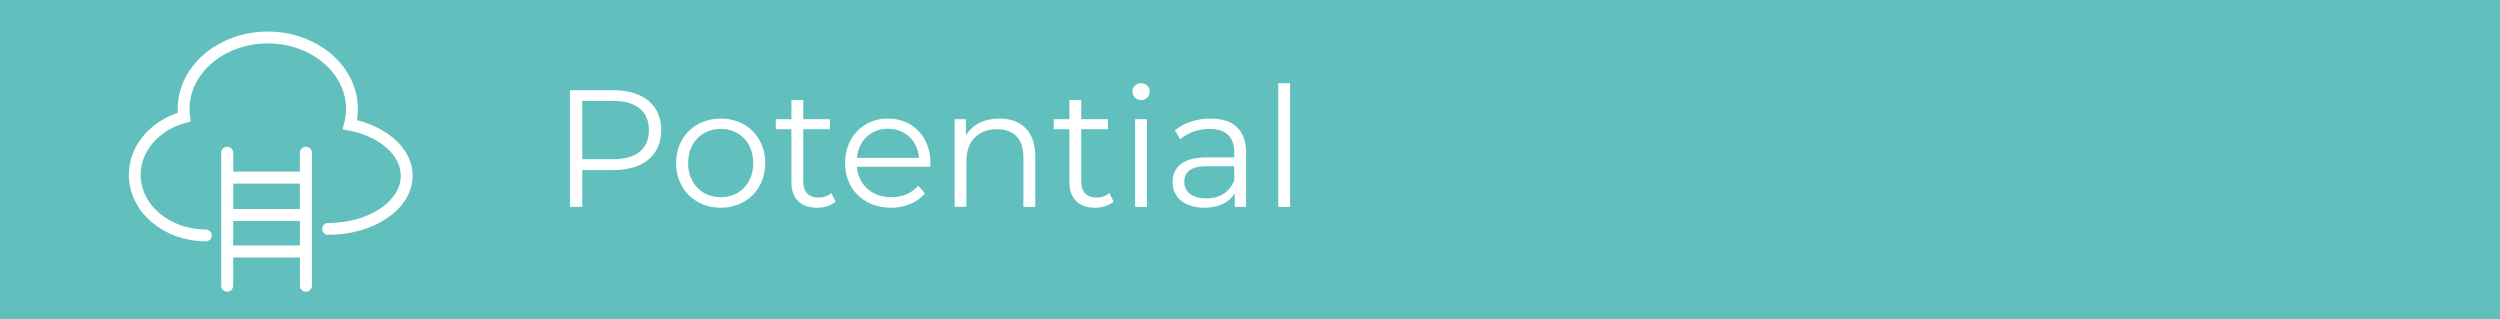 <?xml version="1.0" encoding="utf-8"?>
<!-- Generator: Adobe Illustrator 26.2.1, SVG Export Plug-In . SVG Version: 6.00 Build 0)  -->
<svg version="1.1" xmlns="http://www.w3.org/2000/svg" xmlns:xlink="http://www.w3.org/1999/xlink" x="0px" y="0px" width="900px"
	 height="115px" viewBox="0 0 900 115" style="enable-background:new 0 0 900 115;" xml:space="preserve">
<rect x="0" y="0" width="900" height="115" fill="#808080" stroke="none"/>
<style type="text/css">
	.st0{display:none;}
	.st1{display:inline;fill:#61C0BE;stroke:#312782;stroke-miterlimit:10;}
	.st2{display:inline;}
	.st3{fill:none;}
	.st4{fill:#FFFFFF;}
	.st5{fill:none;stroke:#FFFFFF;stroke-width:4.273;stroke-linecap:round;stroke-miterlimit:10;}
	.st6{fill:none;stroke:#FFFFFF;stroke-width:4.235;stroke-miterlimit:10;}
	.st7{fill:none;stroke:#FFFFFF;stroke-width:3.884;stroke-miterlimit:10;}
	.st8{fill:none;stroke:#FFFFFF;stroke-width:3.793;stroke-miterlimit:10;}
	.st9{fill:#61C0BE;stroke:#312782;stroke-miterlimit:10;}
	.st10{fill:none;stroke:#FFFFFF;stroke-width:4.261;stroke-linecap:round;stroke-miterlimit:10;}
	.st11{fill:none;stroke:#FFFFFF;stroke-width:5.118;stroke-linecap:round;stroke-miterlimit:10;}
	.st12{fill:none;stroke:#FFFFFF;stroke-width:4.265;stroke-miterlimit:10;}
	.st13{fill:none;stroke:#FFFFFF;stroke-width:2.606;stroke-miterlimit:10;}
	.st14{fill:none;stroke:#FFFFFF;stroke-width:4.157;stroke-miterlimit:10;}
	.st15{fill:none;stroke:#FFFFFF;stroke-width:3.011;stroke-miterlimit:10;}
	.st16{fill:none;stroke:#FFFFFF;stroke-width:3.481;stroke-miterlimit:10;}
	.st17{fill:none;stroke:#FFFFFF;stroke-width:2.089;stroke-miterlimit:10;}
	.st18{fill:none;stroke:#FFFFFF;stroke-width:3.74;stroke-miterlimit:10;}
	.st19{fill:none;stroke:#FFFFFF;stroke-width:3.74;stroke-linecap:round;stroke-miterlimit:10;}
	.st20{fill:none;stroke:#FFFFFF;stroke-width:3.896;stroke-linecap:round;stroke-miterlimit:10;}
</style>
<g id="No_Jargon" class="st0">
	<rect x="-13" y="-8" class="st1" width="930" height="132"/>
	<g class="st2">
		<rect x="198.33" y="29.96" class="st3" width="691.67" height="79"/>
		<path class="st4" d="M240.27,32.48v42h-3.66l-27-34.08v34.08h-4.44v-42h3.66l27.06,34.08V32.48H240.27z"/>
		<path class="st4" d="M249.87,58.7c0-9.36,6.84-16.02,16.08-16.02s16.02,6.66,16.02,16.02s-6.78,16.08-16.02,16.08
			S249.87,68.06,249.87,58.7z M277.65,58.7c0-7.38-4.98-12.3-11.7-12.3s-11.76,4.92-11.76,12.3c0,7.38,5.04,12.3,11.76,12.3
			S277.65,66.08,277.65,58.7z"/>
		<path class="st4" d="M300.15,68.84l2.64-3c2.28,3.36,5.34,5.16,9.06,5.16c5.16,0,7.8-3.06,7.8-9.24V36.32h-15.36v-3.84h19.74v29.1
			c0,8.88-4.2,13.26-12.24,13.26C307.05,74.84,302.73,72.68,300.15,68.84z"/>
		<path class="st4" d="M360.27,54.92v19.56h-4.08v-4.92c-1.92,3.24-5.64,5.22-10.86,5.22c-7.14,0-11.52-3.72-11.52-9.18
			c0-4.86,3.12-8.94,12.18-8.94h10.02v-1.92c0-5.4-3.06-8.34-8.94-8.34c-4.08,0-7.92,1.44-10.5,3.72l-1.92-3.18
			c3.18-2.7,7.86-4.26,12.84-4.26C355.65,42.68,360.27,46.76,360.27,54.92z M356.01,65v-5.16h-9.9c-6.12,0-8.1,2.4-8.1,5.64
			c0,3.66,2.94,5.94,7.98,5.94C350.79,71.42,354.33,69.14,356.01,65z"/>
		<path class="st4" d="M387.75,42.68v4.14c-0.36,0-0.72-0.06-1.02-0.06c-6.6,0-10.62,4.2-10.62,11.64v16.08h-4.26V42.92h4.08v6.18
			C377.91,44.9,381.93,42.68,387.75,42.68z"/>
		<path class="st4" d="M424.35,42.92v27.72c0,10.86-5.34,15.78-15.78,15.78c-5.76,0-11.4-1.74-14.7-4.86l2.16-3.24
			c3,2.7,7.56,4.32,12.42,4.32c7.98,0,11.64-3.66,11.64-11.46v-4.02c-2.64,4.02-7.14,6.12-12.3,6.12c-9,0-15.84-6.3-15.84-15.36
			c0-9.06,6.84-15.24,15.84-15.24c5.28,0,9.84,2.16,12.48,6.3v-6.06H424.35z M420.21,57.92c0-6.84-5.04-11.52-12-11.52
			c-6.96,0-11.94,4.68-11.94,11.52s4.98,11.58,11.94,11.58C415.17,69.5,420.21,64.76,420.21,57.92z"/>
		<path class="st4" d="M433.11,58.7c0-9.36,6.84-16.02,16.08-16.02c9.24,0,16.02,6.66,16.02,16.02s-6.78,16.08-16.02,16.08
			C439.95,74.78,433.11,68.06,433.11,58.7z M460.89,58.7c0-7.38-4.98-12.3-11.7-12.3c-6.72,0-11.76,4.92-11.76,12.3
			c0,7.38,5.04,12.3,11.76,12.3C455.91,71,460.89,66.08,460.89,58.7z"/>
		<path class="st4" d="M502.95,56.18v18.3h-4.26V56.6c0-6.66-3.48-10.08-9.48-10.08c-6.78,0-11.04,4.2-11.04,11.4v16.56h-4.26V42.92
			h4.08v5.82c2.28-3.84,6.54-6.06,12-6.06C497.67,42.68,502.95,47.12,502.95,56.18z"/>
	</g>
	<g class="st2">
		<path class="st5" d="M47.48,44.37c0,15.54,22.92,28.13,51.2,28.13c2.09,0,4.16-0.07,6.2-0.21c1.51-0.1,2.34,1.74,1.26,2.81
			c-1.85,1.84-3.79,3.67-5.81,5.49c-7.23,6.49-20.52,15.25-23.72,17.33c-0.15,0.1-0.06,0.35,0.12,0.32
			c4.5-0.81,26.37-5.27,39.76-17.29c4.73-4.25,8.82-8.73,12.15-13.15c0.44-0.58,1.01-1.03,1.68-1.32
			c11.9-5.15,19.55-13.14,19.55-22.11c0-15.54-22.92-28.13-51.2-28.13C70.4,16.24,47.48,28.83,47.48,44.37"/>
		<g>
			<path class="st4" d="M69.55,41.65h-3.84c-1.47,0-2.15-1.07-2.15-2.15c0-1.07,0.67-2.15,2.15-2.15h4.46l0.98-7.19
				c0.22-1.61,0.89-2.15,2.23-2.15c1.07,0,2.05,0.72,2.05,1.79c0,0.67,0,0.36-0.09,1.07l-0.89,6.47h4.28l0.98-7.19
				c0.22-1.61,0.89-2.15,2.23-2.15c1.07,0,2.05,0.72,2.05,1.79c0,0.67,0,0.36-0.09,1.07l-0.89,6.47h3.83c1.47,0,2.15,1.07,2.15,2.15
				c0,1.07-0.67,2.15-2.15,2.15H82.4l-0.72,5.08h3.84c1.47,0,2.15,1.07,2.15,2.15c0,1.07-0.67,2.15-2.15,2.15h-4.46l-0.98,7.19
				c-0.22,1.61-0.89,2.15-2.23,2.15c-1.07,0-2.05-0.72-2.05-1.79c0-0.67,0-0.36,0.09-1.07l0.89-6.47h-4.28L71.5,58.2
				c-0.22,1.61-0.89,2.15-2.23,2.15c-1.07,0-2.05-0.72-2.05-1.79c0-0.67,0-0.36,0.09-1.07l0.89-6.47h-3.84
				c-1.47,0-2.15-1.07-2.15-2.15c0-1.07,0.67-2.15,2.15-2.15h4.46L69.55,41.65z M73.16,46.73h4.24l0.72-5.08h-4.25L73.16,46.73z"/>
			<path class="st4" d="M92.97,57.13c0-1.92,1.56-3.48,3.48-3.48c1.92,0,3.48,1.56,3.48,3.48s-1.56,3.48-3.48,3.48
				C94.53,60.61,92.97,59.05,92.97,57.13z M93.23,30.8c0-1.87,1.38-3.03,3.21-3.03c1.79,0,3.21,1.2,3.21,3.03v17.18
				c0,1.83-1.43,3.03-3.21,3.03c-1.83,0-3.21-1.16-3.21-3.03V30.8z"/>
			<path class="st4" d="M105.28,35c0-3.88,2.9-7.23,6.87-7.23s6.87,3.35,6.87,7.23s-2.9,7.19-6.87,7.19
				C108.18,42.19,105.28,38.88,105.28,35z M114.48,35c0-1.43-0.85-2.67-2.32-2.67s-2.32,1.25-2.32,2.67s0.85,2.63,2.32,2.63
				C113.63,37.63,114.48,36.43,114.48,35z M125.32,28.93c0.58-1.12,1.03-1.43,2.05-1.43c1.38,0,2.63,1.12,2.63,2.5
				c0,0.36,0,0.67-0.36,1.34l-14.99,28.07c-0.67,0.94-0.94,1.47-2.01,1.47c-1.16,0-2.55-1.12-2.55-2.45c0-0.67,0.26-1.29,0.44-1.65
				L125.32,28.93z M120.99,53.43c0-3.88,2.9-7.23,6.87-7.23c3.97,0,6.87,3.35,6.87,7.23s-2.9,7.19-6.87,7.19
				C123.89,60.61,120.99,57.31,120.99,53.43z M130.19,53.43c0-1.43-0.85-2.67-2.32-2.67s-2.32,1.25-2.32,2.67s0.85,2.63,2.32,2.63
				C129.33,56.07,130.19,54.86,130.19,53.43z"/>
		</g>
		<g>
		</g>
		<g>
		</g>
		<g>
		</g>
		<g>
		</g>
		<g>
		</g>
		<g>
		</g>
	</g>
</g>
<g id="paragraph" class="st0">
	<rect x="-13" y="-8" class="st1" width="930" height="132"/>
	<g class="st2">
		<rect x="198.33" y="29.96" class="st3" width="691.67" height="79"/>
		<path class="st4" d="M238.05,46.88c0,8.94-6.48,14.34-17.16,14.34h-11.28v13.26h-4.44v-42h15.72
			C231.57,32.48,238.05,37.88,238.05,46.88z M233.61,46.88c0-6.72-4.44-10.56-12.84-10.56h-11.16v21h11.16
			C229.17,57.32,233.61,53.48,233.61,46.88z"/>
		<path class="st4" d="M270.27,54.92v19.56h-4.08v-4.92c-1.92,3.24-5.64,5.22-10.86,5.22c-7.14,0-11.52-3.72-11.52-9.18
			c0-4.86,3.12-8.94,12.18-8.94h10.02v-1.92c0-5.4-3.06-8.34-8.94-8.34c-4.08,0-7.92,1.44-10.5,3.72l-1.92-3.18
			c3.18-2.7,7.86-4.26,12.84-4.26C265.65,42.68,270.27,46.76,270.27,54.92z M266.01,65v-5.16h-9.9c-6.12,0-8.1,2.4-8.1,5.64
			c0,3.66,2.94,5.94,7.98,5.94C260.79,71.42,264.33,69.14,266.01,65z"/>
		<path class="st4" d="M297.75,42.68v4.14c-0.36,0-0.72-0.06-1.02-0.06c-6.6,0-10.62,4.2-10.62,11.64v16.08h-4.26V42.92h4.08v6.18
			C287.91,44.9,291.93,42.68,297.75,42.68z"/>
		<path class="st4" d="M329.19,54.92v19.56h-4.08v-4.92c-1.92,3.24-5.64,5.22-10.86,5.22c-7.14,0-11.52-3.72-11.52-9.18
			c0-4.86,3.12-8.94,12.18-8.94h10.02v-1.92c0-5.4-3.06-8.34-8.94-8.34c-4.08,0-7.92,1.44-10.5,3.72l-1.92-3.18
			c3.18-2.7,7.86-4.26,12.84-4.26C324.57,42.68,329.19,46.76,329.19,54.92z M324.93,65v-5.16h-9.9c-6.12,0-8.1,2.4-8.1,5.64
			c0,3.66,2.94,5.94,7.98,5.94C319.71,71.42,323.25,69.14,324.93,65z"/>
		<path class="st4" d="M370.11,42.92v27.72c0,10.86-5.34,15.78-15.78,15.78c-5.76,0-11.4-1.74-14.7-4.86l2.16-3.24
			c3,2.7,7.56,4.32,12.42,4.32c7.98,0,11.64-3.66,11.64-11.46v-4.02c-2.64,4.02-7.14,6.12-12.3,6.12c-9,0-15.84-6.3-15.84-15.36
			c0-9.06,6.84-15.24,15.84-15.24c5.28,0,9.84,2.16,12.48,6.3v-6.06H370.11z M365.97,57.92c0-6.84-5.04-11.52-12-11.52
			c-6.96,0-11.94,4.68-11.94,11.52s4.98,11.58,11.94,11.58C360.93,69.5,365.97,64.76,365.97,57.92z"/>
		<path class="st4" d="M397.95,42.68v4.14c-0.36,0-0.72-0.06-1.02-0.06c-6.6,0-10.62,4.2-10.62,11.64v16.08h-4.26V42.92h4.08v6.18
			C388.11,44.9,392.13,42.68,397.95,42.68z"/>
		<path class="st4" d="M429.39,54.92v19.56h-4.08v-4.92c-1.92,3.24-5.64,5.22-10.86,5.22c-7.14,0-11.52-3.72-11.52-9.18
			c0-4.86,3.12-8.94,12.18-8.94h10.02v-1.92c0-5.4-3.06-8.34-8.94-8.34c-4.08,0-7.92,1.44-10.5,3.72l-1.92-3.18
			c3.18-2.7,7.86-4.26,12.84-4.26C424.77,42.68,429.39,46.76,429.39,54.92z M425.13,65v-5.16h-9.9c-6.12,0-8.1,2.4-8.1,5.64
			c0,3.66,2.94,5.94,7.98,5.94C419.91,71.42,423.45,69.14,425.13,65z"/>
		<path class="st4" d="M472.95,58.7c0,9.6-6.72,16.08-15.72,16.08c-5.04,0-9.36-2.16-12-6.24v17.58h-4.26v-43.2h4.08v6.24
			c2.58-4.2,6.96-6.48,12.18-6.48C466.23,42.68,472.95,49.16,472.95,58.7z M468.69,58.7c0-7.32-5.1-12.3-11.76-12.3
			c-6.72,0-11.76,4.98-11.76,12.3c0,7.38,5.04,12.3,11.76,12.3C463.59,71,468.69,66.08,468.69,58.7z"/>
		<path class="st4" d="M510.69,56.18v18.3h-4.26V56.6c0-6.66-3.48-10.08-9.48-10.08c-6.78,0-11.04,4.2-11.04,11.4v16.56h-4.26V29.96
			h4.26v18.48c2.34-3.66,6.48-5.76,11.82-5.76C505.41,42.68,510.69,47.12,510.69,56.18z"/>
		<path class="st4" d="M534.87,69.38l1.74-3.42c3,2.94,8.34,5.1,13.86,5.1c7.86,0,11.28-3.3,11.28-7.44
			c0-11.52-25.86-4.44-25.86-19.98c0-6.18,4.8-11.52,15.48-11.52c4.74,0,9.66,1.38,13.02,3.72l-1.5,3.54
			c-3.6-2.34-7.8-3.48-11.52-3.48c-7.68,0-11.1,3.42-11.1,7.62c0,11.52,25.86,4.56,25.86,19.86c0,6.18-4.92,11.46-15.66,11.46
			C544.17,74.84,537.99,72.62,534.87,69.38z"/>
		<path class="st4" d="M573.93,32.96c0-1.62,1.38-3,3.12-3s3.12,1.32,3.12,2.94c0,1.74-1.32,3.12-3.12,3.12
			C575.31,36.02,573.93,34.64,573.93,32.96z M574.89,42.92h4.26v31.56h-4.26V42.92z"/>
		<path class="st4" d="M620.25,42.92v27.72c0,10.86-5.34,15.78-15.78,15.78c-5.76,0-11.4-1.74-14.7-4.86l2.16-3.24
			c3,2.7,7.56,4.32,12.42,4.32c7.98,0,11.64-3.66,11.64-11.46v-4.02c-2.64,4.02-7.14,6.12-12.3,6.12c-9,0-15.84-6.3-15.84-15.36
			c0-9.06,6.84-15.24,15.84-15.24c5.28,0,9.84,2.16,12.48,6.3v-6.06H620.25z M616.11,57.92c0-6.84-5.04-11.52-12-11.52
			c-6.96,0-11.94,4.68-11.94,11.52s4.98,11.58,11.94,11.58C611.07,69.5,616.11,64.76,616.11,57.92z"/>
		<path class="st4" d="M661.22,56.18v18.3h-4.26V56.6c0-6.66-3.48-10.08-9.48-10.08c-6.78,0-11.04,4.2-11.04,11.4v16.56h-4.26V42.92
			h4.08v5.82c2.28-3.84,6.54-6.06,12-6.06C655.95,42.68,661.22,47.12,661.22,56.18z"/>
		<path class="st4" d="M704.78,58.7c0,9.6-6.72,16.08-15.72,16.08c-5.04,0-9.36-2.16-12-6.24v17.58h-4.26v-43.2h4.08v6.24
			c2.58-4.2,6.96-6.48,12.18-6.48C698.06,42.68,704.78,49.16,704.78,58.7z M700.52,58.7c0-7.32-5.1-12.3-11.76-12.3
			c-6.72,0-11.76,4.98-11.76,12.3c0,7.38,5.04,12.3,11.76,12.3C695.42,71,700.52,66.08,700.52,58.7z"/>
		<path class="st4" d="M710.3,58.7c0-9.36,6.84-16.02,16.08-16.02c9.24,0,16.02,6.66,16.02,16.02s-6.78,16.08-16.02,16.08
			C717.14,74.78,710.3,68.06,710.3,58.7z M738.08,58.7c0-7.38-4.98-12.3-11.7-12.3s-11.76,4.92-11.76,12.3
			c0,7.38,5.04,12.3,11.76,12.3S738.08,66.08,738.08,58.7z"/>
		<path class="st4" d="M746.72,70.88l1.92-3.36c2.52,1.98,6.78,3.54,11.22,3.54c6,0,8.46-2.04,8.46-5.16
			c0-8.22-20.46-1.74-20.46-14.22c0-5.16,4.44-9,12.48-9c4.08,0,8.52,1.14,11.16,2.94l-1.86,3.42c-2.76-1.92-6.06-2.7-9.3-2.7
			c-5.7,0-8.22,2.22-8.22,5.22c0,8.52,20.46,2.1,20.46,14.22c0,5.46-4.8,9-13.02,9C754.34,74.78,749.3,73.1,746.72,70.88z"/>
		<path class="st4" d="M797.06,72.56c-1.68,1.5-4.2,2.22-6.66,2.22c-5.94,0-9.24-3.36-9.24-9.18V46.52h-5.64v-3.6h5.64v-6.9h4.26
			v6.9h9.6v3.6h-9.6v18.84c0,3.72,1.92,5.76,5.46,5.76c1.74,0,3.48-0.54,4.68-1.62L797.06,72.56z"/>
		<path class="st4" d="M800.42,70.88l1.92-3.36c2.52,1.98,6.78,3.54,11.22,3.54c6,0,8.46-2.04,8.46-5.16
			c0-8.22-20.46-1.74-20.46-14.22c0-5.16,4.44-9,12.48-9c4.08,0,8.52,1.14,11.16,2.94l-1.86,3.42c-2.76-1.92-6.06-2.7-9.3-2.7
			c-5.7,0-8.22,2.22-8.22,5.22c0,8.52,20.46,2.1,20.46,14.22c0,5.46-4.8,9-13.02,9C808.04,74.78,803,73.1,800.42,70.88z"/>
	</g>
	<g class="st2">
		<g>
			<path class="st6" d="M92.93,19.25H59.95c-2.73,0-4.95,2.21-4.95,4.95v18.48c0,2.73,2.21,4.95,4.95,4.95h32.98"/>
			<path class="st6" d="M106.05,47.63h30.34c0.88,0,1.74-0.24,2.5-0.68l15.76-9.24c3.26-1.91,3.26-6.62,0-8.53l-15.76-9.24
				c-0.76-0.45-1.62-0.68-2.5-0.68h-30.34"/>
			<path class="st6" d="M92.93,95.21c0,3.63,2.94,6.56,6.56,6.56c3.62,0,6.56-2.94,6.56-6.56V47.63H92.93V95.21z"/>
			<path class="st6" d="M106.05,18.64c0-3.63-2.94-6.56-6.56-6.56s-6.56,2.94-6.56,6.56v0.61h13.11
				C106.05,19.25,106.05,18.64,106.05,18.64z"/>
		</g>
		<g>
		</g>
		<g>
		</g>
		<g>
		</g>
		<g>
		</g>
		<g>
		</g>
		<g>
		</g>
	</g>
</g>
<g id="relationships" class="st0">
	<rect x="-13" y="-8" class="st1" width="930" height="132"/>
	<g class="st2">
		<rect x="198.33" y="29.96" class="st3" width="691.67" height="79"/>
		<path class="st4" d="M233.85,74.48l-9.6-13.5c-1.08,0.12-2.16,0.18-3.36,0.18h-11.28v13.32h-4.44v-42h15.72
			c10.68,0,17.16,5.4,17.16,14.4c0,6.6-3.48,11.22-9.6,13.2l10.26,14.4H233.85z M233.61,46.88c0-6.72-4.44-10.56-12.84-10.56h-11.16
			v21.06h11.16C229.17,57.38,233.61,53.48,233.61,46.88z"/>
		<path class="st4" d="M275.13,60.02h-26.4c0.48,6.6,5.52,10.98,12.42,10.98c3.84,0,7.26-1.38,9.66-4.14l2.4,2.76
			c-2.82,3.36-7.2,5.16-12.18,5.16c-9.84,0-16.56-6.72-16.56-16.08s6.54-16.02,15.42-16.02c8.88,0,15.3,6.54,15.3,16.02
			C275.19,59.06,275.13,59.54,275.13,60.02z M248.73,56.84h22.38c-0.54-6.18-5.04-10.5-11.22-10.5
			C253.77,46.34,249.27,50.66,248.73,56.84z"/>
		<path class="st4" d="M283.89,29.96h4.26v44.52h-4.26V29.96z"/>
		<path class="st4" d="M323.85,54.92v19.56h-4.08v-4.92c-1.92,3.24-5.64,5.22-10.86,5.22c-7.14,0-11.52-3.72-11.52-9.18
			c0-4.86,3.12-8.94,12.18-8.94h10.02v-1.92c0-5.4-3.06-8.34-8.94-8.34c-4.08,0-7.92,1.44-10.5,3.72l-1.92-3.18
			c3.18-2.7,7.86-4.26,12.84-4.26C319.23,42.68,323.85,46.76,323.85,54.92z M319.59,65v-5.16h-9.9c-6.12,0-8.1,2.4-8.1,5.64
			c0,3.66,2.94,5.94,7.98,5.94C314.37,71.42,317.91,69.14,319.59,65z"/>
		<path class="st4" d="M352.05,72.56c-1.68,1.5-4.2,2.22-6.66,2.22c-5.94,0-9.24-3.36-9.24-9.18V46.52h-5.64v-3.6h5.64v-6.9h4.26
			v6.9h9.6v3.6h-9.6v18.84c0,3.72,1.92,5.76,5.46,5.76c1.74,0,3.48-0.54,4.68-1.62L352.05,72.56z"/>
		<path class="st4" d="M358.83,32.96c0-1.62,1.38-3,3.12-3c1.74,0,3.12,1.32,3.12,2.94c0,1.74-1.32,3.12-3.12,3.12
			C360.21,36.02,358.83,34.64,358.83,32.96z M359.79,42.92h4.26v31.56h-4.26V42.92z"/>
		<path class="st4" d="M372.75,58.7c0-9.36,6.84-16.02,16.08-16.02s16.02,6.66,16.02,16.02s-6.78,16.08-16.02,16.08
			S372.75,68.06,372.75,58.7z M400.53,58.7c0-7.38-4.98-12.3-11.7-12.3s-11.76,4.92-11.76,12.3c0,7.38,5.04,12.3,11.76,12.3
			S400.53,66.08,400.53,58.7z"/>
		<path class="st4" d="M442.59,56.18v18.3h-4.26V56.6c0-6.66-3.48-10.08-9.48-10.08c-6.78,0-11.04,4.2-11.04,11.4v16.56h-4.26V42.92
			h4.08v5.82c2.28-3.84,6.54-6.06,12-6.06C437.31,42.68,442.59,47.12,442.59,56.18z"/>
		<path class="st4" d="M449.79,70.88l1.92-3.36c2.52,1.98,6.78,3.54,11.22,3.54c6,0,8.46-2.04,8.46-5.16
			c0-8.22-20.46-1.74-20.46-14.22c0-5.16,4.44-9,12.48-9c4.08,0,8.52,1.14,11.16,2.94l-1.86,3.42c-2.76-1.92-6.06-2.7-9.3-2.7
			c-5.7,0-8.22,2.22-8.22,5.22c0,8.52,20.46,2.1,20.46,14.22c0,5.46-4.8,9-13.02,9C457.41,74.78,452.37,73.1,449.79,70.88z"/>
		<path class="st4" d="M512.55,56.18v18.3h-4.26V56.6c0-6.66-3.48-10.08-9.48-10.08c-6.78,0-11.04,4.2-11.04,11.4v16.56h-4.26V29.96
			h4.26v18.48c2.34-3.66,6.48-5.76,11.82-5.76C507.27,42.68,512.55,47.12,512.55,56.18z"/>
		<path class="st4" d="M523.17,32.96c0-1.62,1.38-3,3.12-3s3.12,1.32,3.12,2.94c0,1.74-1.32,3.12-3.12,3.12
			C524.55,36.02,523.17,34.64,523.17,32.96z M524.13,42.92h4.26v31.56h-4.26V42.92z"/>
		<path class="st4" d="M572.25,58.7c0,9.6-6.72,16.08-15.72,16.08c-5.04,0-9.36-2.16-12-6.24v17.58h-4.26v-43.2h4.08v6.24
			c2.58-4.2,6.96-6.48,12.18-6.48C565.53,42.68,572.25,49.16,572.25,58.7z M567.99,58.7c0-7.32-5.1-12.3-11.76-12.3
			c-6.72,0-11.76,4.98-11.76,12.3c0,7.38,5.04,12.3,11.76,12.3C562.89,71,567.99,66.08,567.99,58.7z"/>
		<path class="st4" d="M576.57,70.88l1.92-3.36c2.52,1.98,6.78,3.54,11.22,3.54c6,0,8.46-2.04,8.46-5.16
			c0-8.22-20.46-1.74-20.46-14.22c0-5.16,4.44-9,12.48-9c4.08,0,8.52,1.14,11.16,2.94l-1.86,3.42c-2.76-1.92-6.06-2.7-9.3-2.7
			c-5.7,0-8.22,2.22-8.22,5.22c0,8.52,20.46,2.1,20.46,14.22c0,5.46-4.8,9-13.02,9C584.19,74.78,579.15,73.1,576.57,70.88z"/>
	</g>
	<g class="st2">
		<circle class="st7" cx="63.03" cy="33.67" r="16.42"/>
		<path class="st7" d="M89.14,88.44c1.23,0,2.24-0.99,2.24-2.21c0-0.01,0-0.02,0-0.02c0-22.9-12.21-35.77-27.27-35.77
			S36.83,63.3,36.83,86.2c0,0.01,0,0.02,0,0.02c0,1.23,1.01,2.21,2.24,2.21H89.14z"/>
		<circle class="st7" cx="124.65" cy="33.67" r="16.42"/>
		<path class="st7" d="M150.76,88.44c1.23,0,2.24-0.99,2.24-2.21c0-0.01,0-0.02,0-0.02c0-22.9-12.21-35.77-27.27-35.77
			S98.45,63.3,98.45,86.2c0,0.01,0,0.02,0,0.02c0,1.23,1.01,2.21,2.24,2.21H150.76z"/>
		<g>
		</g>
		<g>
		</g>
		<g>
		</g>
		<g>
		</g>
		<g>
		</g>
		<g>
		</g>
	</g>
</g>
<g id="your_interview" class="st0">
	<rect x="-13" y="-8" class="st1" width="930" height="132"/>
	<g class="st2">
		<rect x="198.33" y="29.96" class="st3" width="691.67" height="79"/>
		<path class="st4" d="M219.57,59.96v14.52h-4.38V59.96l-16.8-27.48h4.74l14.4,23.58l14.4-23.58h4.44L219.57,59.96z"/>
		<path class="st4" d="M235.59,58.7c0-9.36,6.84-16.02,16.08-16.02s16.02,6.66,16.02,16.02s-6.78,16.08-16.02,16.08
			S235.59,68.06,235.59,58.7z M263.37,58.7c0-7.38-4.98-12.3-11.7-12.3s-11.76,4.92-11.76,12.3c0,7.38,5.04,12.3,11.76,12.3
			S263.37,66.08,263.37,58.7z"/>
		<path class="st4" d="M304.83,42.92v31.56h-4.08v-5.76c-2.22,3.84-6.3,6.06-11.34,6.06c-8.04,0-13.32-4.5-13.32-13.56v-18.3h4.26
			V60.8c0,6.72,3.48,10.14,9.48,10.14c6.6,0,10.74-4.26,10.74-11.46V42.92H304.83z"/>
		<path class="st4" d="M332.67,42.68v4.14c-0.36,0-0.72-0.06-1.02-0.06c-6.6,0-10.62,4.2-10.62,11.64v16.08h-4.26V42.92h4.08v6.18
			C322.83,44.9,326.85,42.68,332.67,42.68z"/>
		<path class="st4" d="M357.45,32.48h4.44v42h-4.44V32.48z"/>
		<path class="st4" d="M403.71,56.18v18.3h-4.26V56.6c0-6.66-3.48-10.08-9.48-10.08c-6.78,0-11.04,4.2-11.04,11.4v16.56h-4.26V42.92
			h4.08v5.82c2.28-3.84,6.54-6.06,12-6.06C398.43,42.68,403.71,47.12,403.71,56.18z"/>
		<path class="st4" d="M431.91,72.56c-1.68,1.5-4.2,2.22-6.66,2.22c-5.94,0-9.24-3.36-9.24-9.18V46.52h-5.64v-3.6h5.64v-6.9h4.26
			v6.9h9.6v3.6h-9.6v18.84c0,3.72,1.92,5.76,5.46,5.76c1.74,0,3.48-0.54,4.68-1.62L431.91,72.56z"/>
		<path class="st4" d="M465.99,60.02h-26.4c0.48,6.6,5.52,10.98,12.42,10.98c3.84,0,7.26-1.38,9.66-4.14l2.4,2.76
			c-2.82,3.36-7.2,5.16-12.18,5.16c-9.84,0-16.56-6.72-16.56-16.08s6.54-16.02,15.42-16.02s15.3,6.54,15.3,16.02
			C466.05,59.06,465.99,59.54,465.99,60.02z M439.59,56.84h22.38c-0.54-6.18-5.04-10.5-11.22-10.5
			C444.63,46.34,440.13,50.66,439.59,56.84z"/>
		<path class="st4" d="M490.65,42.68v4.14c-0.36,0-0.72-0.06-1.02-0.06c-6.6,0-10.62,4.2-10.62,11.64v16.08h-4.26V42.92h4.08v6.18
			C480.81,44.9,484.83,42.68,490.65,42.68z"/>
		<path class="st4" d="M526.23,42.92l-14.04,31.56h-4.38l-13.98-31.56h4.44l11.82,26.88l11.94-26.88H526.23z"/>
		<path class="st4" d="M531.27,32.96c0-1.62,1.38-3,3.12-3s3.12,1.32,3.12,2.94c0,1.74-1.32,3.12-3.12,3.12
			C532.65,36.02,531.27,34.64,531.27,32.96z M532.23,42.92h4.26v31.56h-4.26V42.92z"/>
		<path class="st4" d="M575.84,60.02h-26.4c0.48,6.6,5.52,10.98,12.42,10.98c3.84,0,7.26-1.38,9.66-4.14l2.4,2.76
			c-2.82,3.36-7.2,5.16-12.18,5.16c-9.84,0-16.56-6.72-16.56-16.08s6.54-16.02,15.42-16.02c8.88,0,15.3,6.54,15.3,16.02
			C575.9,59.06,575.84,59.54,575.84,60.02z M549.45,56.84h22.38c-0.54-6.18-5.04-10.5-11.22-10.5
			C554.49,46.34,549.99,50.66,549.45,56.84z"/>
		<path class="st4" d="M630.32,42.92l-11.94,31.56h-4.02l-9.96-25.86l-9.96,25.86h-4.02l-11.88-31.56h4.08l9.9,26.82l10.14-26.82
			h3.66l10.08,26.82l10.02-26.82H630.32z"/>
	</g>
	<g class="st2">
		<circle class="st8" cx="71.55" cy="43.05" r="15.63"/>
		<circle class="st8" cx="125.59" cy="27.94" r="12.94"/>
		<path class="st8" d="M146.17,71.09c0.96,0,1.76-0.78,1.76-1.75c0-0.01,0-0.02,0-0.02c0-18.04-9.62-28.18-21.49-28.18
			s-21.49,10.14-21.49,28.18c0,0.01,0,0.02,0,0.02c0,0.96,0.8,1.75,1.76,1.75H146.17z"/>
		<g>
			<path class="st8" d="M93.19,71.09c-4.74-7.87-12.21-12.08-20.61-12.08s-15.86,4.21-20.61,12.08"/>
			<path class="st8" d="M47.45,83.5c-0.54,2.94-0.83,6.12-0.83,9.54c0,0.01,0,0.02,0,0.02c0,1.17,0.96,2.11,2.12,2.11h47.66
				c1.17,0,2.12-0.94,2.12-2.11c0-0.01,0-0.02,0-0.02c0-3.42-0.29-6.61-0.83-9.54"/>
			<path class="st8" d="M155.02,71.09H93.18c2.08,3.45,3.64,7.6,4.52,12.42h57.31c2.55,0,4.62-2.07,4.62-4.62v-3.17
				C159.64,73.16,157.57,71.09,155.02,71.09z"/>
			<path class="st8" d="M37.12,71.09c-2.55,0-4.62,2.07-4.62,4.62v3.17c0,2.55,2.07,4.62,4.62,4.62h10.33
				c0.88-4.82,2.44-8.97,4.52-12.42L37.12,71.09L37.12,71.09z"/>
		</g>
		<g>
		</g>
		<g>
		</g>
		<g>
		</g>
		<g>
		</g>
		<g>
		</g>
		<g>
		</g>
	</g>
</g>
<g id="potential">
	<rect x="-13" y="-8" class="st9" width="930" height="132"/>
	<g>
		<rect x="198.33" y="29.96" class="st3" width="691.67" height="79"/>
		<path class="st4" d="M238.05,46.88c0,8.94-6.48,14.34-17.16,14.34h-11.28v13.26h-4.44v-42h15.72
			C231.57,32.48,238.05,37.88,238.05,46.88z M233.61,46.88c0-6.72-4.44-10.56-12.84-10.56h-11.16v21h11.16
			C229.17,57.32,233.61,53.48,233.61,46.88z"/>
		<path class="st4" d="M243.39,58.7c0-9.36,6.84-16.02,16.08-16.02s16.02,6.66,16.02,16.02s-6.78,16.08-16.02,16.08
			S243.39,68.06,243.39,58.7z M271.17,58.7c0-7.38-4.98-12.3-11.7-12.3s-11.76,4.92-11.76,12.3c0,7.38,5.04,12.3,11.76,12.3
			S271.17,66.08,271.17,58.7z"/>
		<path class="st4" d="M300.81,72.56c-1.68,1.5-4.2,2.22-6.66,2.22c-5.94,0-9.24-3.36-9.24-9.18V46.52h-5.64v-3.6h5.64v-6.9h4.26
			v6.9h9.6v3.6h-9.6v18.84c0,3.72,1.92,5.76,5.46,5.76c1.74,0,3.48-0.54,4.68-1.62L300.81,72.56z"/>
		<path class="st4" d="M334.89,60.02h-26.4c0.48,6.6,5.52,10.98,12.42,10.98c3.84,0,7.26-1.38,9.66-4.14l2.4,2.76
			c-2.82,3.36-7.2,5.16-12.18,5.16c-9.84,0-16.56-6.72-16.56-16.08s6.54-16.02,15.42-16.02c8.88,0,15.3,6.54,15.3,16.02
			C334.95,59.06,334.89,59.54,334.89,60.02z M308.49,56.84h22.38c-0.54-6.18-5.04-10.5-11.22-10.5
			C313.53,46.34,309.03,50.66,308.49,56.84z"/>
		<path class="st4" d="M372.69,56.18v18.3h-4.26V56.6c0-6.66-3.48-10.08-9.48-10.08c-6.78,0-11.04,4.2-11.04,11.4v16.56h-4.26V42.92
			h4.08v5.82c2.28-3.84,6.54-6.06,12-6.06C367.41,42.68,372.69,47.12,372.69,56.18z"/>
		<path class="st4" d="M400.89,72.56c-1.68,1.5-4.2,2.22-6.66,2.22c-5.94,0-9.24-3.36-9.24-9.18V46.52h-5.64v-3.6h5.64v-6.9h4.26
			v6.9h9.6v3.6h-9.6v18.84c0,3.72,1.92,5.76,5.46,5.76c1.74,0,3.48-0.54,4.68-1.62L400.89,72.56z"/>
		<path class="st4" d="M407.67,32.96c0-1.62,1.38-3,3.12-3c1.74,0,3.12,1.32,3.12,2.94c0,1.74-1.32,3.12-3.12,3.12
			C409.05,36.02,407.67,34.64,407.67,32.96z M408.63,42.92h4.26v31.56h-4.26V42.92z"/>
		<path class="st4" d="M448.59,54.92v19.56h-4.08v-4.92c-1.92,3.24-5.64,5.22-10.86,5.22c-7.14,0-11.52-3.72-11.52-9.18
			c0-4.86,3.12-8.94,12.18-8.94h10.02v-1.92c0-5.4-3.06-8.34-8.94-8.34c-4.08,0-7.92,1.44-10.5,3.72l-1.92-3.18
			c3.18-2.7,7.86-4.26,12.84-4.26C443.97,42.68,448.59,46.76,448.59,54.92z M444.33,65v-5.16h-9.9c-6.12,0-8.1,2.4-8.1,5.64
			c0,3.66,2.94,5.94,7.98,5.94C439.11,71.42,442.65,69.14,444.33,65z"/>
		<path class="st4" d="M460.17,29.96h4.26v44.52h-4.26V29.96z"/>
	</g>
	<g>
		<path class="st10" d="M118.13,82.41c15.62,0,28.29-8.57,28.29-19.14c0-8.73-8.64-16.09-20.45-18.39c0.48-1.82,0.74-3.7,0.74-5.64
			c0-14.22-13.57-25.74-30.3-25.74s-30.3,11.52-30.3,25.74c0,0.98,0.07,1.94,0.2,2.9c-10.33,2.81-17.8,11.05-17.8,20.79
			c0,12.05,11.46,21.82,25.59,21.82"/>
		<path class="st4" d="M110.12,52.83c-1.19,0-2.16,0.96-2.16,2.16v6.79H83.95v-6.79c0-1.19-0.96-2.16-2.16-2.16l0,0
			c-1.19,0-2.16,0.96-2.16,2.16v47.86c0,1.19,0.96,2.16,2.16,2.16l0,0c1.19,0,2.16-0.96,2.16-2.16V92.68h24.02v10.17
			c0,1.19,0.96,2.16,2.16,2.16s2.16-0.96,2.16-2.16V54.99C112.28,53.8,111.31,52.83,110.12,52.83z M107.96,66.1v9.14H83.95V66.1
			C83.95,66.1,107.96,66.1,107.96,66.1z M83.95,88.36v-8.81h24.02v8.81C107.97,88.36,83.95,88.36,83.95,88.36z"/>
	</g>
</g>
<g id="confidentiality" class="st0">
	<rect x="-13" y="-8" class="st1" width="930" height="132"/>
	<g class="st2">
		<rect x="198.33" y="29.96" class="st3" width="691.67" height="79"/>
		<path class="st4" d="M201.45,53.48c0-12.3,9.36-21.36,22.02-21.36c6.12,0,11.64,2.04,15.36,6.12l-2.82,2.82
			c-3.42-3.48-7.62-4.98-12.42-4.98c-10.14,0-17.76,7.44-17.76,17.4c0,9.96,7.62,17.4,17.76,17.4c4.8,0,9-1.5,12.42-5.04l2.82,2.82
			c-3.72,4.08-9.24,6.18-15.42,6.18C210.81,74.84,201.45,65.78,201.45,53.48z"/>
		<path class="st4" d="M242.85,58.7c0-9.36,6.84-16.02,16.08-16.02s16.02,6.66,16.02,16.02s-6.78,16.08-16.02,16.08
			S242.85,68.06,242.85,58.7z M270.63,58.7c0-7.38-4.98-12.3-11.7-12.3s-11.76,4.92-11.76,12.3c0,7.38,5.04,12.3,11.76,12.3
			S270.63,66.08,270.63,58.7z"/>
		<path class="st4" d="M312.69,56.18v18.3h-4.26V56.6c0-6.66-3.48-10.08-9.48-10.08c-6.78,0-11.04,4.2-11.04,11.4v16.56h-4.26V42.92
			h4.08v5.82c2.28-3.84,6.54-6.06,12-6.06C307.41,42.68,312.69,47.12,312.69,56.18z"/>
		<path class="st4" d="M334.53,29.66c2.34,0,4.74,0.66,6.3,1.98l-1.44,3.18c-1.2-1.02-2.88-1.56-4.68-1.56
			c-3.66,0-5.58,2.04-5.58,5.94v3.72h9.72v3.6h-9.6v27.96h-4.26V46.52h-5.64v-3.6h5.64v-3.9C324.99,33.38,328.35,29.66,334.53,29.66
			z M354.69,32.9c0,1.74-1.32,3.12-3.12,3.12c-1.74,0-3.12-1.38-3.12-3.06c0-1.62,1.38-3,3.12-3
			C353.31,29.96,354.69,31.28,354.69,32.9z M349.41,42.92h4.26v31.56h-4.26V42.92z"/>
		<path class="st4" d="M394.35,29.96v44.52h-4.08v-6.24c-2.58,4.26-6.96,6.54-12.18,6.54c-9,0-15.72-6.54-15.72-16.08
			c0-9.54,6.72-16.02,15.72-16.02c5.04,0,9.36,2.16,12,6.24V29.96H394.35z M390.15,58.7c0-7.38-5.04-12.3-11.7-12.3
			c-6.72,0-11.76,4.92-11.76,12.3c0,7.38,5.04,12.3,11.76,12.3C385.11,71,390.15,66.08,390.15,58.7z"/>
		<path class="st4" d="M433.71,60.02h-26.4c0.48,6.6,5.52,10.98,12.42,10.98c3.84,0,7.26-1.38,9.66-4.14l2.4,2.76
			c-2.82,3.36-7.2,5.16-12.18,5.16c-9.84,0-16.56-6.72-16.56-16.08s6.54-16.02,15.42-16.02c8.88,0,15.3,6.54,15.3,16.02
			C433.77,59.06,433.71,59.54,433.71,60.02z M407.31,56.84h22.38c-0.54-6.18-5.04-10.5-11.22-10.5
			C412.35,46.34,407.85,50.66,407.31,56.84z"/>
		<path class="st4" d="M471.51,56.18v18.3h-4.26V56.6c0-6.66-3.48-10.08-9.48-10.08c-6.78,0-11.04,4.2-11.04,11.4v16.56h-4.26V42.92
			h4.08v5.82c2.28-3.84,6.54-6.06,12-6.06C466.23,42.68,471.51,47.12,471.51,56.18z"/>
		<path class="st4" d="M499.71,72.56c-1.68,1.5-4.2,2.22-6.66,2.22c-5.94,0-9.24-3.36-9.24-9.18V46.52h-5.64v-3.6h5.64v-6.9h4.26
			v6.9h9.6v3.6h-9.6v18.84c0,3.72,1.92,5.76,5.46,5.76c1.74,0,3.48-0.54,4.68-1.62L499.71,72.56z"/>
		<path class="st4" d="M506.49,32.96c0-1.62,1.38-3,3.12-3s3.12,1.32,3.12,2.94c0,1.74-1.32,3.12-3.12,3.12
			C507.87,36.02,506.49,34.64,506.49,32.96z M507.45,42.92h4.26v31.56h-4.26V42.92z"/>
		<path class="st4" d="M547.41,54.92v19.56h-4.08v-4.92c-1.92,3.24-5.64,5.22-10.86,5.22c-7.14,0-11.52-3.72-11.52-9.18
			c0-4.86,3.12-8.94,12.18-8.94h10.02v-1.92c0-5.4-3.06-8.34-8.94-8.34c-4.08,0-7.92,1.44-10.5,3.72l-1.92-3.18
			c3.18-2.7,7.86-4.26,12.84-4.26C542.79,42.68,547.41,46.76,547.41,54.92z M543.15,65v-5.16h-9.9c-6.12,0-8.1,2.4-8.1,5.64
			c0,3.66,2.94,5.94,7.98,5.94C537.93,71.42,541.47,69.14,543.15,65z"/>
		<path class="st4" d="M558.99,29.96h4.26v44.52h-4.26V29.96z"/>
		<path class="st4" d="M574.17,32.96c0-1.62,1.38-3,3.12-3s3.12,1.32,3.12,2.94c0,1.74-1.32,3.12-3.12,3.12
			C575.55,36.02,574.17,34.64,574.17,32.96z M575.13,42.92h4.26v31.56h-4.26V42.92z"/>
		<path class="st4" d="M607.88,72.56c-1.68,1.5-4.2,2.22-6.66,2.22c-5.94,0-9.24-3.36-9.24-9.18V46.52h-5.64v-3.6h5.64v-6.9h4.26
			v6.9h9.6v3.6h-9.6v18.84c0,3.72,1.92,5.76,5.46,5.76c1.74,0,3.48-0.54,4.68-1.62L607.88,72.56z"/>
		<path class="st4" d="M641.54,42.92l-15.78,35.34c-2.64,6.18-6,8.16-10.5,8.16c-2.94,0-5.76-0.96-7.68-2.88l1.98-3.18
			c1.56,1.56,3.48,2.4,5.76,2.4c2.82,0,4.74-1.32,6.54-5.28l1.38-3.06l-14.1-31.5h4.44l11.88,26.82l11.88-26.82H641.54z"/>
	</g>
	<g class="st2">
		<path class="st11" d="M72.86,46.53V37.5c0-13.53,10.97-24.5,24.5-24.5l0,0c13.53,0,24.5,10.97,24.5,24.5v9.03"/>
		<path class="st12" d="M128.44,53.89H66.83c-2.59,0-4.69,2.1-4.69,4.69v18.39C62.14,89.69,77.9,100,97.35,100l0,0
			c19.45,0,35.21-10.31,35.21-23.03V58.02C132.57,55.74,130.72,53.89,128.44,53.89z M101.79,85.05c0,2.44-2,4.44-4.44,4.44
			s-4.44-2-4.44-4.44V66.98c0-2.44,2-4.44,4.44-4.44s4.44,2,4.44,4.44V85.05z"/>
		<path class="st13" d="M57.88,31.12"/>
		<g>
		</g>
		<g>
		</g>
		<g>
		</g>
		<g>
		</g>
		<g>
		</g>
		<g>
		</g>
	</g>
</g>
<g id="twenty_cases" class="st0">
	<rect x="-13" y="-8" class="st1" width="930" height="132"/>
	<g class="st2">
		<rect x="198.33" y="29.96" class="st3" width="691.67" height="79"/>
		<path class="st4" d="M213.33,36.32h-14.76v-3.84h33.96v3.84h-14.76v38.16h-4.44V36.32z"/>
		<path class="st4" d="M282.99,42.92l-11.94,31.56h-4.02l-9.96-25.86l-9.96,25.86h-4.02l-11.88-31.56h4.08l9.9,26.82l10.14-26.82
			h3.66l10.08,26.82l10.02-26.82H282.99z"/>
		<path class="st4" d="M315.99,60.02h-26.4c0.48,6.6,5.52,10.98,12.42,10.98c3.84,0,7.26-1.38,9.66-4.14l2.4,2.76
			c-2.82,3.36-7.2,5.16-12.18,5.16c-9.84,0-16.56-6.72-16.56-16.08s6.54-16.02,15.42-16.02c8.88,0,15.3,6.54,15.3,16.02
			C316.05,59.06,315.99,59.54,315.99,60.02z M289.59,56.84h22.38c-0.54-6.18-5.04-10.5-11.22-10.5
			C294.63,46.34,290.13,50.66,289.59,56.84z"/>
		<path class="st4" d="M353.79,56.18v18.3h-4.26V56.6c0-6.66-3.48-10.08-9.48-10.08c-6.78,0-11.04,4.2-11.04,11.4v16.56h-4.26V42.92
			h4.08v5.82c2.28-3.84,6.54-6.06,12-6.06C348.51,42.68,353.79,47.12,353.79,56.18z"/>
		<path class="st4" d="M381.99,72.56c-1.68,1.5-4.2,2.22-6.66,2.22c-5.94,0-9.24-3.36-9.24-9.18V46.52h-5.64v-3.6h5.64v-6.9h4.26
			v6.9h9.6v3.6h-9.6v18.84c0,3.72,1.92,5.76,5.46,5.76c1.74,0,3.48-0.54,4.68-1.62L381.99,72.56z"/>
		<path class="st4" d="M415.65,42.92l-15.78,35.34c-2.64,6.18-6,8.16-10.5,8.16c-2.94,0-5.76-0.96-7.68-2.88l1.98-3.18
			c1.56,1.56,3.48,2.4,5.76,2.4c2.82,0,4.74-1.32,6.54-5.28l1.38-3.06l-14.1-31.5h4.44l11.88,26.82l11.88-26.82H415.65z"/>
		<path class="st4" d="M434.55,53.48c0-12.3,9.36-21.36,22.02-21.36c6.12,0,11.64,2.04,15.36,6.12l-2.82,2.82
			c-3.42-3.48-7.62-4.98-12.42-4.98c-10.14,0-17.76,7.44-17.76,17.4c0,9.96,7.62,17.4,17.76,17.4c4.8,0,9-1.5,12.42-5.04l2.82,2.82
			c-3.72,4.08-9.24,6.18-15.42,6.18C443.91,74.84,434.55,65.78,434.55,53.48z"/>
		<path class="st4" d="M503.85,54.92v19.56h-4.08v-4.92c-1.92,3.24-5.64,5.22-10.86,5.22c-7.14,0-11.52-3.72-11.52-9.18
			c0-4.86,3.12-8.94,12.18-8.94h10.02v-1.92c0-5.4-3.06-8.34-8.94-8.34c-4.08,0-7.92,1.44-10.5,3.72l-1.92-3.18
			c3.18-2.7,7.86-4.26,12.84-4.26C499.23,42.68,503.85,46.76,503.85,54.92z M499.59,65v-5.16h-9.9c-6.12,0-8.1,2.4-8.1,5.64
			c0,3.66,2.94,5.94,7.98,5.94C494.37,71.42,497.91,69.14,499.59,65z"/>
		<path class="st4" d="M511.05,70.88l1.92-3.36c2.52,1.98,6.78,3.54,11.22,3.54c6,0,8.46-2.04,8.46-5.16
			c0-8.22-20.46-1.74-20.46-14.22c0-5.16,4.44-9,12.48-9c4.08,0,8.52,1.14,11.16,2.94l-1.86,3.42c-2.76-1.92-6.06-2.7-9.3-2.7
			c-5.7,0-8.22,2.22-8.22,5.22c0,8.52,20.46,2.1,20.46,14.22c0,5.46-4.8,9-13.02,9C518.67,74.78,513.63,73.1,511.05,70.88z"/>
		<path class="st4" d="M572.25,60.02h-26.4c0.48,6.6,5.52,10.98,12.42,10.98c3.84,0,7.26-1.38,9.66-4.14l2.4,2.76
			c-2.82,3.36-7.2,5.16-12.18,5.16c-9.84,0-16.56-6.72-16.56-16.08s6.54-16.02,15.42-16.02c8.88,0,15.3,6.54,15.3,16.02
			C572.31,59.06,572.25,59.54,572.25,60.02z M545.85,56.84h22.38c-0.54-6.18-5.04-10.5-11.22-10.5
			C550.89,46.34,546.39,50.66,545.85,56.84z"/>
		<path class="st4" d="M576.63,70.88l1.92-3.36c2.52,1.98,6.78,3.54,11.22,3.54c6,0,8.46-2.04,8.46-5.16
			c0-8.22-20.46-1.74-20.46-14.22c0-5.16,4.44-9,12.48-9c4.08,0,8.52,1.14,11.16,2.94l-1.86,3.42c-2.76-1.92-6.06-2.7-9.3-2.7
			c-5.7,0-8.22,2.22-8.22,5.22c0,8.52,20.46,2.1,20.46,14.22c0,5.46-4.8,9-13.02,9C584.25,74.78,579.21,73.1,576.63,70.88z"/>
	</g>
	<g class="st2">
		<path class="st14" d="M146.12,91.56H52.43c-1.97,0-3.57-1.6-3.57-3.57V31.53c0-1.97,1.6-3.57,3.57-3.57h42.85
			c1.35,0,2.59-0.72,3.26-1.88l2.95-5.11c0.68-1.17,1.93-1.9,3.28-1.9h27.63c1.4,0,2.69,0.75,3.37,1.97l2.76,4.88
			c0.66,1.16,1.88,1.89,3.22,1.91l4.68,0.07c1.81,0.02,3.26,1.5,3.26,3.31V88C149.69,89.97,148.09,91.56,146.12,91.56z"/>
		<g>
			<path class="st4" d="M116.54,40.03c1.06,0,1.88,0.48,1.88,1.6c0,1.11-0.82,1.59-1.74,1.59h-8.06c-1.06,0-1.88-0.48-1.88-1.59
				c0-0.51,0.32-0.94,0.56-1.23c2-2.39,4.17-4.56,6-7.21c0.43-0.62,0.84-1.37,0.84-2.24c0-0.99-0.75-1.85-1.74-1.85
				c-2.78,0-1.45,3.91-3.77,3.91c-1.16,0-1.76-0.82-1.76-1.76c0-3.04,2.7-5.47,5.67-5.47c2.97,0,5.35,1.95,5.35,5.01
				c0,3.35-3.74,6.68-5.79,9.26L116.54,40.03L116.54,40.03z"/>
			<path class="st4" d="M120.04,34.62c0-3.93,1.52-8.87,6.39-8.87c4.87,0,6.39,4.95,6.39,8.87c0,3.93-1.52,8.87-6.39,8.87
				S120.04,38.56,120.04,34.62z M129.05,34.62c0-1.84-0.17-5.6-2.63-5.6c-2.46,0-2.63,3.76-2.63,5.6c0,1.71,0.17,5.6,2.63,5.6
				C128.88,40.22,129.05,36.34,129.05,34.62z"/>
		</g>
		<g>
		</g>
		<g>
		</g>
		<g>
		</g>
		<g>
		</g>
		<g>
		</g>
		<g>
		</g>
	</g>
</g>
<g id="value" class="st0">
	<rect x="-13" y="-8" class="st1" width="930" height="132"/>
	<g class="st2">
		<rect x="198.33" y="29.96" class="st3" width="691.67" height="79"/>
		<path class="st4" d="M240.09,32.48l-18.6,42h-4.38l-18.6-42h4.8l16.08,36.48l16.2-36.48H240.09z"/>
		<path class="st4" d="M266.67,54.92v19.56h-4.08v-4.92c-1.92,3.24-5.64,5.22-10.86,5.22c-7.14,0-11.52-3.72-11.52-9.18
			c0-4.86,3.12-8.94,12.18-8.94h10.02v-1.92c0-5.4-3.06-8.34-8.94-8.34c-4.08,0-7.92,1.44-10.5,3.72l-1.92-3.18
			c3.18-2.7,7.86-4.26,12.84-4.26C262.05,42.68,266.67,46.76,266.67,54.92z M262.41,65v-5.16h-9.9c-6.12,0-8.1,2.4-8.1,5.64
			c0,3.66,2.94,5.94,7.98,5.94C257.19,71.42,260.73,69.14,262.41,65z"/>
		<path class="st4" d="M278.25,29.96h4.26v44.52h-4.26V29.96z"/>
		<path class="st4" d="M322.83,42.92v31.56h-4.08v-5.76c-2.22,3.84-6.3,6.06-11.34,6.06c-8.04,0-13.32-4.5-13.32-13.56v-18.3h4.26
			V60.8c0,6.72,3.48,10.14,9.48,10.14c6.6,0,10.74-4.26,10.74-11.46V42.92H322.83z"/>
		<path class="st4" d="M362.25,60.02h-26.4c0.48,6.6,5.52,10.98,12.42,10.98c3.84,0,7.26-1.38,9.66-4.14l2.4,2.76
			c-2.82,3.36-7.2,5.16-12.18,5.16c-9.84,0-16.56-6.72-16.56-16.08s6.54-16.02,15.42-16.02c8.88,0,15.3,6.54,15.3,16.02
			C362.31,59.06,362.25,59.54,362.25,60.02z M335.85,56.84h22.38c-0.54-6.18-5.04-10.5-11.22-10.5
			C340.89,46.34,336.39,50.66,335.85,56.84z"/>
	</g>
	<g class="st2">
		<g>
			<path class="st15" d="M86.06,76.16v-1.93c0-1.45-1.18-2.63-2.63-2.63H47.58c-1.45,0-2.63,1.18-2.63,2.63v1.93
				c0,3.61,2.95,6.56,6.56,6.56h28C83.11,82.72,86.06,79.77,86.06,76.16z"/>
			<path class="st15" d="M106.17,74.51v1.38c0,3.76,3.07,6.84,6.84,6.84h27.44c3.76,0,6.84-3.07,6.84-6.84v-1.38
				c0-1.61-1.3-2.91-2.91-2.91h-35.29C107.48,71.61,106.17,72.91,106.17,74.51z"/>
			<path class="st15" d="M117.83,88.88h-19c-0.01,0-0.01-0.01-0.01-0.01V22.63c0-0.01,0.01-0.01,0.01-0.01h28.28
				c1.13,0,2.16-0.75,2.38-1.86c0.29-1.49-0.84-2.8-2.28-2.8H98.83c-0.01,0-0.01-0.01-0.01-0.01V16.9c0-1.4-1.08-2.63-2.49-2.67
				c-1.44-0.03-2.62,1.12-2.62,2.55v1.15c0,0.01-0.01,0.01-0.01,0.01H65.01c-1.13,0-2.16,0.75-2.38,1.86
				c-0.29,1.49,0.84,2.8,2.28,2.8H93.7c0.01,0,0.01,0.01,0.01,0.01v66.24c0,0.01-0.01,0.01-0.01,0.01H74.69
				c-2.17,0-3.94,1.77-3.94,3.94v5.27c0,1.05,0.85,1.9,1.9,1.9h46.49c1.45,0,2.61-1.17,2.61-2.61v-4.56
				C121.77,90.66,119.99,88.88,117.83,88.88z"/>
		</g>
		<line class="st15" x1="64.91" y1="22.61" x2="50.72" y2="71.61"/>
		<line class="st15" x1="81.08" y1="71.61" x2="64.91" y2="22.61"/>
		<line class="st15" x1="126.6" y1="22.61" x2="112.4" y2="71.61"/>
		<line class="st15" x1="142.77" y1="71.61" x2="126.6" y2="22.61"/>
		<g>
			<path class="st4" d="M64.84,59.85c-2.07-0.61-4.69-1.18-4.69-4.3c0-2.8,2.09-4.63,4.69-4.91v-0.04v-0.63c0-0.59,0-1.03,0.59-1.03
				c0.59,0,0.59,0.44,0.59,1.03v0.68c1.31,0.04,3.82,0.57,3.82,2.14c0,0.85-0.57,1.61-1.47,1.61c-0.76,0-1.38-0.48-2.36-0.59v2.9
				c2.11,0.61,4.96,1.38,4.96,4.89c0,2.9-2.23,4.78-4.96,5v0.07v0.63c0,0.5,0,1.03-0.59,1.03c-0.59,0-0.59-0.53-0.59-1.03v-0.68
				c-1.77-0.04-4.75-0.53-4.75-2.4c0-0.85,0.57-1.55,1.47-1.55c0.94,0,2.03,0.7,3.3,0.83L64.84,59.85L64.84,59.85z M64.84,53.82
				c-0.66,0.18-1.15,0.63-1.15,1.33c0,0.57,0.46,0.9,1.15,1.15V53.82z M66.02,63.4c0.92-0.22,1.42-0.92,1.42-1.77
				c0-0.72-0.59-1.13-1.42-1.42V63.4z"/>
		</g>
		<g>
			<path class="st4" d="M127.36,59.96c-2.07-0.61-4.69-1.18-4.69-4.3c0-2.8,2.09-4.63,4.69-4.91V50.7v-0.63c0-0.59,0-1.03,0.59-1.03
				c0.59,0,0.59,0.45,0.59,1.03v0.68c1.31,0.04,3.82,0.57,3.82,2.14c0,0.85-0.57,1.61-1.47,1.61c-0.76,0-1.38-0.48-2.36-0.59v2.9
				c2.11,0.61,4.96,1.38,4.96,4.89c0,2.9-2.23,4.78-4.96,5v0.07v0.63c0,0.5,0,1.03-0.59,1.03s-0.59-0.53-0.59-1.03v-0.68
				c-1.77-0.04-4.75-0.53-4.75-2.4c0-0.85,0.57-1.55,1.47-1.55c0.94,0,2.03,0.7,3.3,0.83L127.36,59.96L127.36,59.96z M127.36,53.94
				c-0.66,0.18-1.15,0.63-1.15,1.33c0,0.57,0.46,0.9,1.15,1.15V53.94z M128.54,63.52c0.92-0.22,1.42-0.92,1.42-1.77
				c0-0.72-0.59-1.13-1.42-1.42V63.52z"/>
		</g>
		<g>
		</g>
		<g>
		</g>
		<g>
		</g>
		<g>
		</g>
		<g>
		</g>
		<g>
		</g>
	</g>
</g>
<g id="D_x26_I" class="st0">
	<rect x="-13" y="-8" class="st1" width="930" height="132"/>
	<g class="st2">
		<rect x="198.33" y="29.96" class="st3" width="691.67" height="79"/>
		<path class="st4" d="M205.17,32.48h17.1c13.44,0,22.5,8.64,22.5,21c0,12.36-9.06,21-22.5,21h-17.1V32.48z M222.03,70.64
			c11.16,0,18.36-7.08,18.36-17.16s-7.2-17.16-18.36-17.16h-12.42v34.32H222.03z"/>
		<path class="st4" d="M252.87,32.96c0-1.62,1.38-3,3.12-3c1.74,0,3.12,1.32,3.12,2.94c0,1.74-1.32,3.12-3.12,3.12
			C254.25,36.02,252.87,34.64,252.87,32.96z M253.83,42.92h4.26v31.56h-4.26V42.92z"/>
		<path class="st4" d="M296.49,42.92l-14.04,31.56h-4.38l-13.98-31.56h4.44l11.82,26.88l11.94-26.88H296.49z"/>
		<path class="st4" d="M329.07,60.02h-26.4c0.48,6.6,5.52,10.98,12.42,10.98c3.84,0,7.26-1.38,9.66-4.14l2.4,2.76
			c-2.82,3.36-7.2,5.16-12.18,5.16c-9.84,0-16.56-6.72-16.56-16.08s6.54-16.02,15.42-16.02c8.88,0,15.3,6.54,15.3,16.02
			C329.13,59.06,329.07,59.54,329.07,60.02z M302.67,56.84h22.38c-0.54-6.18-5.04-10.5-11.22-10.5
			C307.71,46.34,303.21,50.66,302.67,56.84z"/>
		<path class="st4" d="M353.73,42.68v4.14c-0.36,0-0.72-0.06-1.02-0.06c-6.6,0-10.62,4.2-10.62,11.64v16.08h-4.26V42.92h4.08v6.18
			C343.89,44.9,347.91,42.68,353.73,42.68z"/>
		<path class="st4" d="M357.27,70.88l1.92-3.36c2.52,1.98,6.78,3.54,11.22,3.54c6,0,8.46-2.04,8.46-5.16
			c0-8.22-20.46-1.74-20.46-14.22c0-5.16,4.44-9,12.48-9c4.08,0,8.52,1.14,11.16,2.94l-1.86,3.42c-2.76-1.92-6.06-2.7-9.3-2.7
			c-5.7,0-8.22,2.22-8.22,5.22c0,8.52,20.46,2.1,20.46,14.22c0,5.46-4.8,9-13.02,9C364.89,74.78,359.85,73.1,357.27,70.88z"/>
		<path class="st4" d="M390.03,32.96c0-1.62,1.38-3,3.12-3s3.12,1.32,3.12,2.94c0,1.74-1.32,3.12-3.12,3.12
			C391.41,36.02,390.03,34.64,390.03,32.96z M390.99,42.92h4.26v31.56h-4.26V42.92z"/>
		<path class="st4" d="M423.75,72.56c-1.68,1.5-4.2,2.22-6.66,2.22c-5.94,0-9.24-3.36-9.24-9.18V46.52h-5.64v-3.6h5.64v-6.9h4.26
			v6.9h9.6v3.6h-9.6v18.84c0,3.72,1.92,5.76,5.46,5.76c1.74,0,3.48-0.54,4.68-1.62L423.75,72.56z"/>
		<path class="st4" d="M457.41,42.92l-15.78,35.34c-2.64,6.18-6,8.16-10.5,8.16c-2.94,0-5.76-0.96-7.68-2.88l1.98-3.18
			c1.56,1.56,3.48,2.4,5.76,2.4c2.82,0,4.74-1.32,6.54-5.28l1.38-3.06l-14.1-31.5h4.44l11.88,26.82l11.88-26.82H457.41z"/>
		<path class="st4" d="M502.95,54.92v19.56h-4.08v-4.92c-1.92,3.24-5.64,5.22-10.86,5.22c-7.14,0-11.52-3.72-11.52-9.18
			c0-4.86,3.12-8.94,12.18-8.94h10.02v-1.92c0-5.4-3.06-8.34-8.94-8.34c-4.08,0-7.92,1.44-10.5,3.72l-1.92-3.18
			c3.18-2.7,7.86-4.26,12.84-4.26C498.33,42.68,502.95,46.76,502.95,54.92z M498.69,65v-5.16h-9.9c-6.12,0-8.1,2.4-8.1,5.64
			c0,3.66,2.94,5.94,7.98,5.94C493.47,71.42,497.01,69.14,498.69,65z"/>
		<path class="st4" d="M543.57,56.18v18.3h-4.26V56.6c0-6.66-3.48-10.08-9.48-10.08c-6.78,0-11.04,4.2-11.04,11.4v16.56h-4.26V42.92
			h4.08v5.82c2.28-3.84,6.54-6.06,12-6.06C538.29,42.68,543.57,47.12,543.57,56.18z"/>
		<path class="st4" d="M584.06,29.96v44.52h-4.08v-6.24c-2.58,4.26-6.96,6.54-12.18,6.54c-9,0-15.72-6.54-15.72-16.08
			c0-9.54,6.72-16.02,15.72-16.02c5.04,0,9.36,2.16,12,6.24V29.96H584.06z M579.87,58.7c0-7.38-5.04-12.3-11.7-12.3
			c-6.72,0-11.76,4.92-11.76,12.3c0,7.38,5.04,12.3,11.76,12.3C574.83,71,579.87,66.08,579.87,58.7z"/>
		<path class="st4" d="M612.57,32.48H617v42h-4.44V32.48z"/>
		<path class="st4" d="M658.82,56.18v18.3h-4.26V56.6c0-6.66-3.48-10.08-9.48-10.08c-6.78,0-11.04,4.2-11.04,11.4v16.56h-4.26V42.92
			h4.08v5.82c2.28-3.84,6.54-6.06,12-6.06C653.54,42.68,658.82,47.12,658.82,56.18z"/>
		<path class="st4" d="M667.34,58.7c0-9.42,6.84-16.02,16.26-16.02c5.34,0,9.84,2.1,12.36,6.24l-3.18,2.16
			c-2.16-3.18-5.52-4.68-9.18-4.68c-6.9,0-11.94,4.92-11.94,12.3c0,7.44,5.04,12.3,11.94,12.3c3.66,0,7.02-1.44,9.18-4.62l3.18,2.16
			c-2.52,4.08-7.02,6.24-12.36,6.24C674.18,74.78,667.34,68.12,667.34,58.7z"/>
		<path class="st4" d="M703.82,29.96h4.26v44.52h-4.26V29.96z"/>
		<path class="st4" d="M748.4,42.92v31.56h-4.08v-5.76c-2.22,3.84-6.3,6.06-11.34,6.06c-8.04,0-13.32-4.5-13.32-13.56v-18.3h4.26
			V60.8c0,6.72,3.48,10.14,9.48,10.14c6.6,0,10.74-4.26,10.74-11.46V42.92H748.4z"/>
		<path class="st4" d="M755.96,70.88l1.92-3.36c2.52,1.98,6.78,3.54,11.22,3.54c6,0,8.46-2.04,8.46-5.16
			c0-8.22-20.46-1.74-20.46-14.22c0-5.16,4.44-9,12.48-9c4.08,0,8.52,1.14,11.16,2.94l-1.86,3.42c-2.76-1.92-6.06-2.7-9.3-2.7
			c-5.7,0-8.22,2.22-8.22,5.22c0,8.52,20.46,2.1,20.46,14.22c0,5.46-4.8,9-13.02,9C763.58,74.78,758.54,73.1,755.96,70.88z"/>
		<path class="st4" d="M788.72,32.96c0-1.62,1.38-3,3.12-3s3.12,1.32,3.12,2.94c0,1.74-1.32,3.12-3.12,3.12
			C790.1,36.02,788.72,34.64,788.72,32.96z M789.68,42.92h4.26v31.56h-4.26V42.92z"/>
		<path class="st4" d="M802.64,58.7c0-9.36,6.84-16.02,16.08-16.02c9.24,0,16.02,6.66,16.02,16.02s-6.78,16.08-16.02,16.08
			C809.48,74.78,802.64,68.06,802.64,58.7z M830.42,58.7c0-7.38-4.98-12.3-11.7-12.3s-11.76,4.92-11.76,12.3
			c0,7.38,5.04,12.3,11.76,12.3S830.42,66.08,830.42,58.7z"/>
		<path class="st4" d="M872.48,56.18v18.3h-4.26V56.6c0-6.66-3.48-10.08-9.48-10.08c-6.78,0-11.04,4.2-11.04,11.4v16.56h-4.26V42.92
			h4.08v5.82c2.28-3.84,6.54-6.06,12-6.06C867.2,42.68,872.48,47.12,872.48,56.18z"/>
	</g>
	<g class="st2">
		<circle class="st16" cx="97.79" cy="21.17" r="10.53"/>
		<path class="st16" d="M114.54,60.69c0.79,0,1.43-0.63,1.43-1.42c0-0.01,0-0.01,0-0.01c0-14.69-7.83-22.95-17.5-22.95
			s-17.5,8.26-17.5,22.95c0,0.01,0,0.01,0,0.01c0,0.79,0.65,1.42,1.43,1.42C82.41,60.69,114.54,60.69,114.54,60.69z"/>
		<path class="st16" d="M155.21,94.67c1.07,0,1.94-0.86,1.94-1.92c0-0.01,0-0.01,0-0.02c0-19.86-10.59-31.02-23.65-31.02
			s-23.65,11.16-23.65,31.02c0,0.01,0,0.01,0,0.02c0,1.07,0.88,1.92,1.94,1.92H155.21z"/>
		<path class="st16" d="M136.26,54.29l9.82-17c1.38-2.39-0.34-5.37-3.1-5.37h-20.16c-2.59,0-4.21,2.81-2.92,5.05l10,17.32
			C131.31,56.74,134.84,56.74,136.26,54.29z"/>
		<path class="st16" d="M82.01,94.23c1.07,0,1.94-0.86,1.94-1.92c0-0.01,0-0.01,0-0.02c0-19.86-10.59-31.02-23.65-31.02
			S36.64,72.43,36.64,92.29c0,0.01,0,0.01,0,0.02c0,1.07,0.88,1.92,1.94,1.92H82.01z"/>
		<path class="st16" d="M65.96,54.34H54.63c-2.66,0-4.81-2.16-4.81-4.81V38.19c0-2.66,2.16-4.81,4.81-4.81h11.33
			c2.66,0,4.81,2.16,4.81,4.81v11.33C70.78,52.18,68.62,54.34,65.96,54.34z"/>
		<path class="st17" d="M59.77,67.61l-4.01,11.53c-0.31,0.91-0.25,1.9,0.17,2.76l2.57,5.19c0.94,1.34,2.94,1.3,3.82-0.08l2.39-5.31
			c0.36-0.81,0.41-1.72,0.15-2.56l-3.68-11.51C60.98,66.92,59.98,66.91,59.77,67.61z"/>
		<path class="st17" d="M98.73,44.2l3.82,2.45c0.3,0.19,0.63,0.15,0.91-0.1l1.72-1.57c0.45-0.58,0.43-1.8-0.03-2.34l-1.76-1.46
			c-0.26-0.22-0.57-0.25-0.85-0.09l-3.82,2.25C98.5,43.46,98.5,44.07,98.73,44.2z"/>
		<path class="st17" d="M98.22,43.55L94.4,41.1c-0.3-0.19-0.63-0.15-0.91,0.1l-1.72,1.57c-0.45,0.58-0.43,1.8,0.03,2.34l1.76,1.46
			c0.26,0.22,0.57,0.25,0.85,0.09l3.82-2.25C98.45,44.3,98.45,43.69,98.22,43.55z"/>
		<circle class="st4" cx="126.68" cy="69.39" r="1.64"/>
		<circle class="st4" cx="133.49" cy="71.76" r="1.64"/>
		<circle class="st4" cx="140.7" cy="69.39" r="1.64"/>
	</g>
</g>
<g id="bios" class="st0">
	<rect x="-13" y="-8" class="st1" width="930" height="132"/>
	<g class="st2">
		<rect x="198.33" y="29.96" class="st3" width="691.67" height="79"/>
		<path class="st4" d="M240.27,63.26c0,7.14-5.28,11.22-15.78,11.22h-19.32v-42h18.12c9.36,0,14.76,3.96,14.76,10.8
			c0,4.8-2.58,7.98-6.42,9.54C237.03,54.02,240.27,57.56,240.27,63.26z M209.61,36.14v15.24h13.38c6.72,0,10.62-2.58,10.62-7.62
			s-3.9-7.62-10.62-7.62H209.61z M235.83,62.9c0-5.46-4.02-7.86-11.4-7.86h-14.82v15.78h14.82
			C231.81,70.82,235.83,68.42,235.83,62.9z"/>
		<path class="st4" d="M248.55,32.96c0-1.62,1.38-3,3.12-3s3.12,1.32,3.12,2.94c0,1.74-1.32,3.12-3.12,3.12
			C249.93,36.02,248.55,34.64,248.55,32.96z M249.51,42.92h4.26v31.56h-4.26V42.92z"/>
		<path class="st4" d="M262.47,58.7c0-9.36,6.84-16.02,16.08-16.02c9.24,0,16.02,6.66,16.02,16.02s-6.78,16.08-16.02,16.08
			C269.31,74.78,262.47,68.06,262.47,58.7z M290.25,58.7c0-7.38-4.98-12.3-11.7-12.3s-11.76,4.92-11.76,12.3
			c0,7.38,5.04,12.3,11.76,12.3S290.25,66.08,290.25,58.7z"/>
		<path class="st4" d="M298.89,70.88l1.92-3.36c2.52,1.98,6.78,3.54,11.22,3.54c6,0,8.46-2.04,8.46-5.16
			c0-8.22-20.46-1.74-20.46-14.22c0-5.16,4.44-9,12.48-9c4.08,0,8.52,1.14,11.16,2.94l-1.86,3.42c-2.76-1.92-6.06-2.7-9.3-2.7
			c-5.7,0-8.22,2.22-8.22,5.22c0,8.52,20.46,2.1,20.46,14.22c0,5.46-4.8,9-13.02,9C306.51,74.78,301.47,73.1,298.89,70.88z"/>
	</g>
	<g class="st2">
		<circle class="st18" cx="97.75" cy="30.95" r="9.81"/>
		<path class="st18" d="M113.33,63.66c0.73,0,1.33-0.59,1.33-1.32c0-0.01,0-0.01,0-0.01c0-13.67-7.29-21.36-16.28-21.36
			S82.1,48.64,82.1,62.32c0,0.01,0,0.01,0,0.01c0,0.73,0.61,1.32,1.33,1.32H113.33z"/>
		<path class="st18" d="M127.07,98.84H69.7c-1.59,0-2.89-1.3-2.89-2.89V14.24c0-1.59,1.3-2.89,2.89-2.89h57.36
			c1.59,0,2.89,1.3,2.89,2.89v81.71C129.96,97.54,128.66,98.84,127.07,98.84z"/>
		<line class="st19" x1="76.57" y1="73.36" x2="122.65" y2="73.36"/>
		<line class="st19" x1="76.57" y1="85.3" x2="122.65" y2="85.3"/>
	</g>
</g>
<g id="member_input" class="st0">
	<rect x="-13" y="-8" class="st1" width="930" height="132"/>
	<g class="st2">
		<rect x="198.33" y="29.96" class="st3" width="691.67" height="79"/>
		<path class="st4" d="M248.79,32.48v42h-4.26v-33.6l-16.5,28.26h-2.1l-16.5-28.08v33.42h-4.26v-42h3.66l18.24,31.14l18.06-31.14
			H248.79z"/>
		<path class="st4" d="M289.05,60.02h-26.4c0.48,6.6,5.52,10.98,12.42,10.98c3.84,0,7.26-1.38,9.66-4.14l2.4,2.76
			c-2.82,3.36-7.2,5.16-12.18,5.16c-9.84,0-16.56-6.72-16.56-16.08s6.54-16.02,15.42-16.02c8.88,0,15.3,6.54,15.3,16.02
			C289.11,59.06,289.05,59.54,289.05,60.02z M262.65,56.84h22.38c-0.54-6.18-5.04-10.5-11.22-10.5
			C267.69,46.34,263.19,50.66,262.65,56.84z"/>
		<path class="st4" d="M349.89,56.18v18.3h-4.26V56.6c0-6.66-3.36-10.08-9.06-10.08c-6.48,0-10.56,4.2-10.56,11.4v16.56h-4.26V56.6
			c0-6.66-3.36-10.08-9.12-10.08c-6.42,0-10.56,4.2-10.56,11.4v16.56h-4.26V42.92h4.08v5.76c2.22-3.78,6.3-6,11.58-6
			c5.22,0,9.3,2.22,11.22,6.66c2.28-4.08,6.78-6.66,12.48-6.66C344.85,42.68,349.89,47.12,349.89,56.18z"/>
		<path class="st4" d="M393.45,58.7c0,9.54-6.72,16.08-15.72,16.08c-5.22,0-9.6-2.28-12.18-6.54v6.24h-4.08V29.96h4.26v18.96
			c2.64-4.08,6.96-6.24,12-6.24C386.73,42.68,393.45,49.16,393.45,58.7z M389.19,58.7c0-7.38-5.1-12.3-11.76-12.3
			c-6.72,0-11.76,4.92-11.76,12.3c0,7.38,5.04,12.3,11.76,12.3C384.09,71,389.19,66.08,389.19,58.7z"/>
		<path class="st4" d="M429.63,60.02h-26.4c0.48,6.6,5.52,10.98,12.42,10.98c3.84,0,7.26-1.38,9.66-4.14l2.4,2.76
			c-2.82,3.36-7.2,5.16-12.18,5.16c-9.84,0-16.56-6.72-16.56-16.08s6.54-16.02,15.42-16.02c8.88,0,15.3,6.54,15.3,16.02
			C429.69,59.06,429.63,59.54,429.63,60.02z M403.23,56.84h22.38c-0.54-6.18-5.04-10.5-11.22-10.5
			C408.27,46.34,403.77,50.66,403.23,56.84z"/>
		<path class="st4" d="M454.29,42.68v4.14c-0.36,0-0.72-0.06-1.02-0.06c-6.6,0-10.62,4.2-10.62,11.64v16.08h-4.26V42.92h4.08v6.18
			C444.45,44.9,448.47,42.68,454.29,42.68z"/>
		<path class="st4" d="M479.07,32.48h4.44v42h-4.44V32.48z"/>
		<path class="st4" d="M525.33,56.18v18.3h-4.26V56.6c0-6.66-3.48-10.08-9.48-10.08c-6.78,0-11.04,4.2-11.04,11.4v16.56h-4.26V42.92
			h4.08v5.82c2.28-3.84,6.54-6.06,12-6.06C520.05,42.68,525.33,47.12,525.33,56.18z"/>
		<path class="st4" d="M568.88,58.7c0,9.6-6.72,16.08-15.72,16.08c-5.04,0-9.36-2.16-12-6.24v17.58h-4.26v-43.2h4.08v6.24
			c2.58-4.2,6.96-6.48,12.18-6.48C562.16,42.68,568.88,49.16,568.88,58.7z M564.62,58.7c0-7.32-5.1-12.3-11.76-12.3
			c-6.72,0-11.76,4.98-11.76,12.3c0,7.38,5.04,12.3,11.76,12.3C559.52,71,564.62,66.08,564.62,58.7z"/>
		<path class="st4" d="M606.02,42.92v31.56h-4.08v-5.76c-2.22,3.84-6.3,6.06-11.34,6.06c-8.04,0-13.32-4.5-13.32-13.56v-18.3h4.26
			V60.8c0,6.72,3.48,10.14,9.48,10.14c6.6,0,10.74-4.26,10.74-11.46V42.92H606.02z"/>
		<path class="st4" d="M634.58,72.56c-1.68,1.5-4.2,2.22-6.66,2.22c-5.94,0-9.24-3.36-9.24-9.18V46.52h-5.64v-3.6h5.64v-6.9h4.26
			v6.9h9.6v3.6h-9.6v18.84c0,3.72,1.92,5.76,5.46,5.76c1.74,0,3.48-0.54,4.68-1.62L634.58,72.56z"/>
	</g>
	<g class="st2">
		<path class="st20" d="M163.76,75.73v9.9c0,5.47-4.43,9.9-9.9,9.9H48.78c-5.47,0-9.9-4.43-9.9-9.9v-9.9"/>
		<g>
			<g>
				<path class="st20" d="M36.5,29.53h24.99c9.57,0,17.32,7.75,17.32,17.32v30.58"/>
				<g>
					<polygon class="st4" points="62.87,64.52 65.73,61.86 78.81,75.93 91.88,61.86 94.73,64.52 78.81,81.65 					"/>
				</g>
			</g>
		</g>
		<g>
			<g>
				<path class="st20" d="M169,29.98h-24.99c-9.57,0-17.32,7.75-17.32,17.32v30.58"/>
				<g>
					<polygon class="st4" points="110.77,64.97 113.62,62.31 126.69,76.38 139.77,62.31 142.63,64.97 126.69,82.1 					"/>
				</g>
			</g>
		</g>
		<g>
			<g>
				<line class="st20" x1="105.04" y1="16.5" x2="105.04" y2="54.58"/>
				<g>
					<polygon class="st4" points="89.11,41.67 91.96,39.02 105.03,53.08 118.11,39.02 120.97,41.67 105.03,58.81 					"/>
				</g>
			</g>
		</g>
		<g>
		</g>
		<g>
		</g>
		<g>
		</g>
		<g>
		</g>
		<g>
		</g>
		<g>
		</g>
		<g>
		</g>
	</g>
</g>
</svg>
